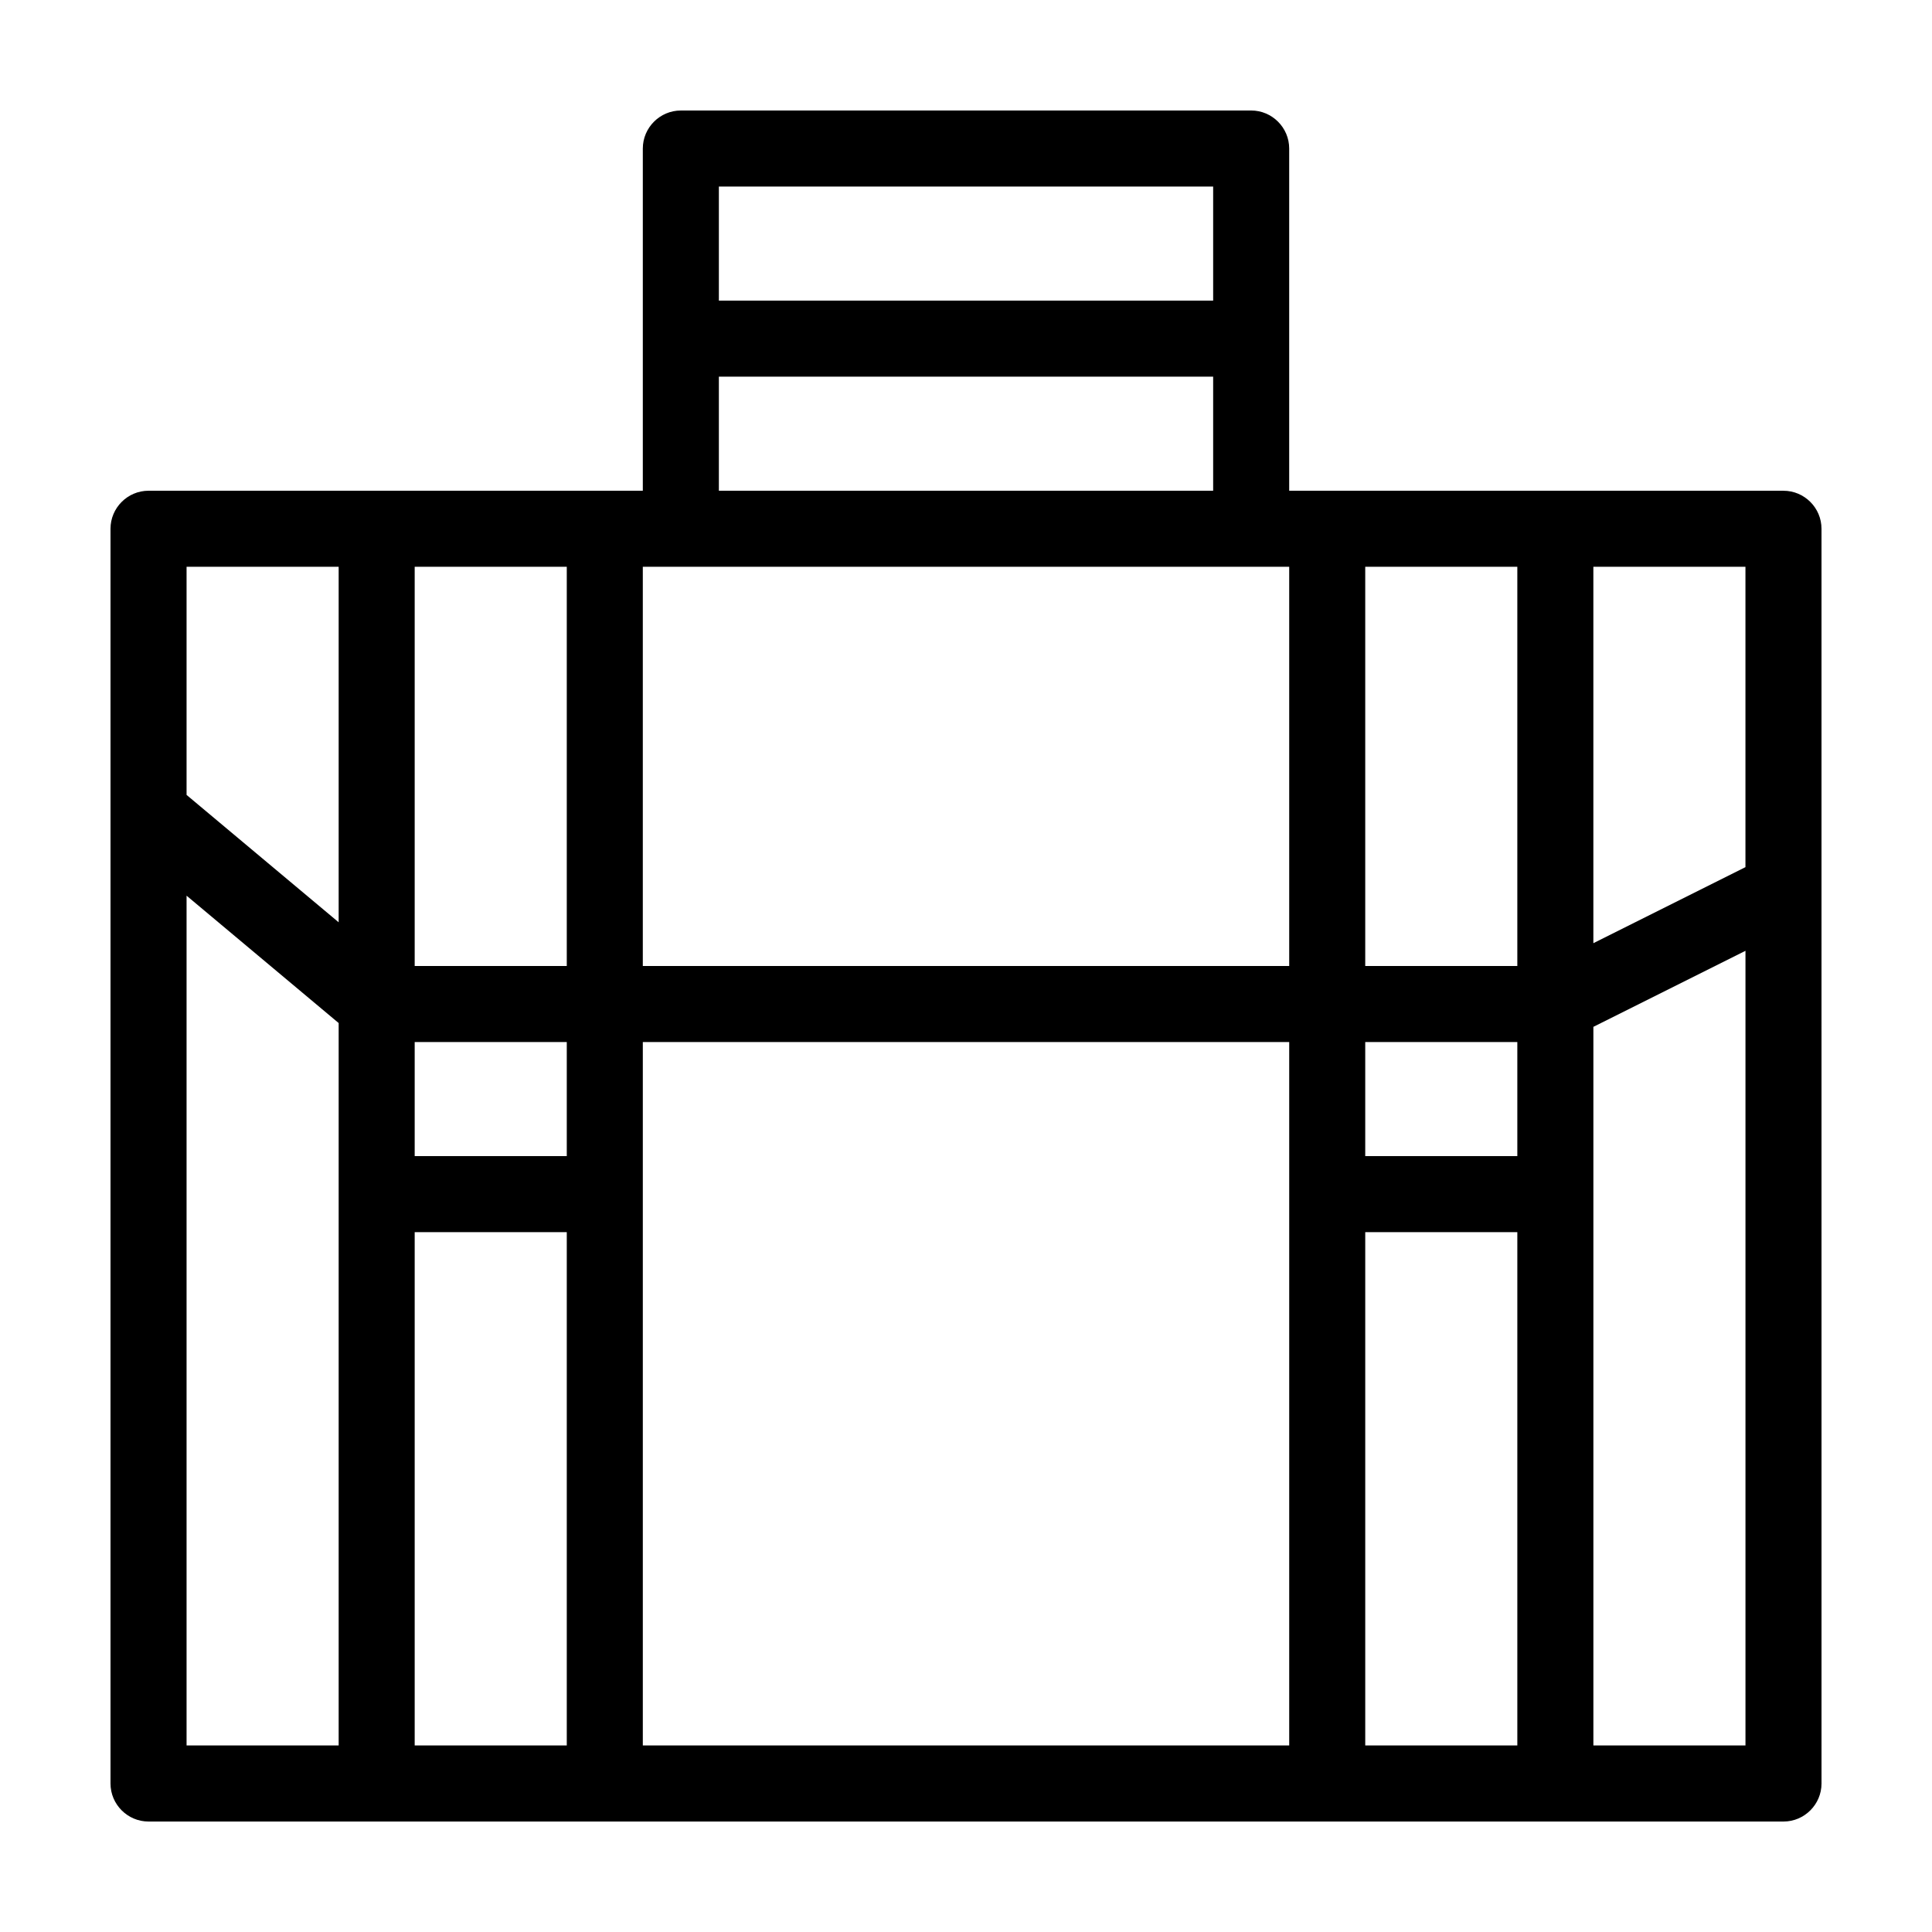 <?xml version="1.0" encoding="UTF-8"?>
<!-- Uploaded to: SVG Repo, www.svgrepo.com, Generator: SVG Repo Mixer Tools -->
<svg fill="#000000" width="800px" height="800px" version="1.1" viewBox="144 144 512 512" xmlns="http://www.w3.org/2000/svg">
 <path d="m616.64 274.05h-130.99v-90.688c0-5.543-4.535-10.078-10.078-10.078l-151.14 0.004c-5.543 0-10.078 4.535-10.078 10.078v90.688l-130.99-0.004c-5.543 0-10.078 4.535-10.078 10.078v332.52c0 5.543 4.535 10.078 10.078 10.078h433.28c5.543 0 10.078-4.535 10.078-10.078l-0.004-332.52c0-5.539-4.531-10.074-10.074-10.074zm-10.078 99.754-40.305 20.152v-99.754h40.305zm-282.13-79.602h161.22v105.8h-171.3v-105.8zm181.37 125.95h40.305v30.23h-40.305zm0-20.152v-105.8h40.305v105.8zm-211.6 0h-40.305v-105.8h40.305zm0 50.379h-40.305v-30.23h40.305zm-40.305 20.152h40.305v136.03h-40.305zm60.457-50.379h171.3v186.41l-171.3-0.004zm191.45 50.379h40.305v136.03h-40.305zm-40.305-277.09v30.23l-130.99-0.004v-30.227zm-130.99 50.379h130.99v30.23h-130.99zm-100.76 50.383v94.211l-40.305-33.754v-60.457zm-40.305 87.16 40.305 33.754v191.45h-40.305zm372.82 225.2v-190.44l40.305-20.152v210.59z"/>
</svg>